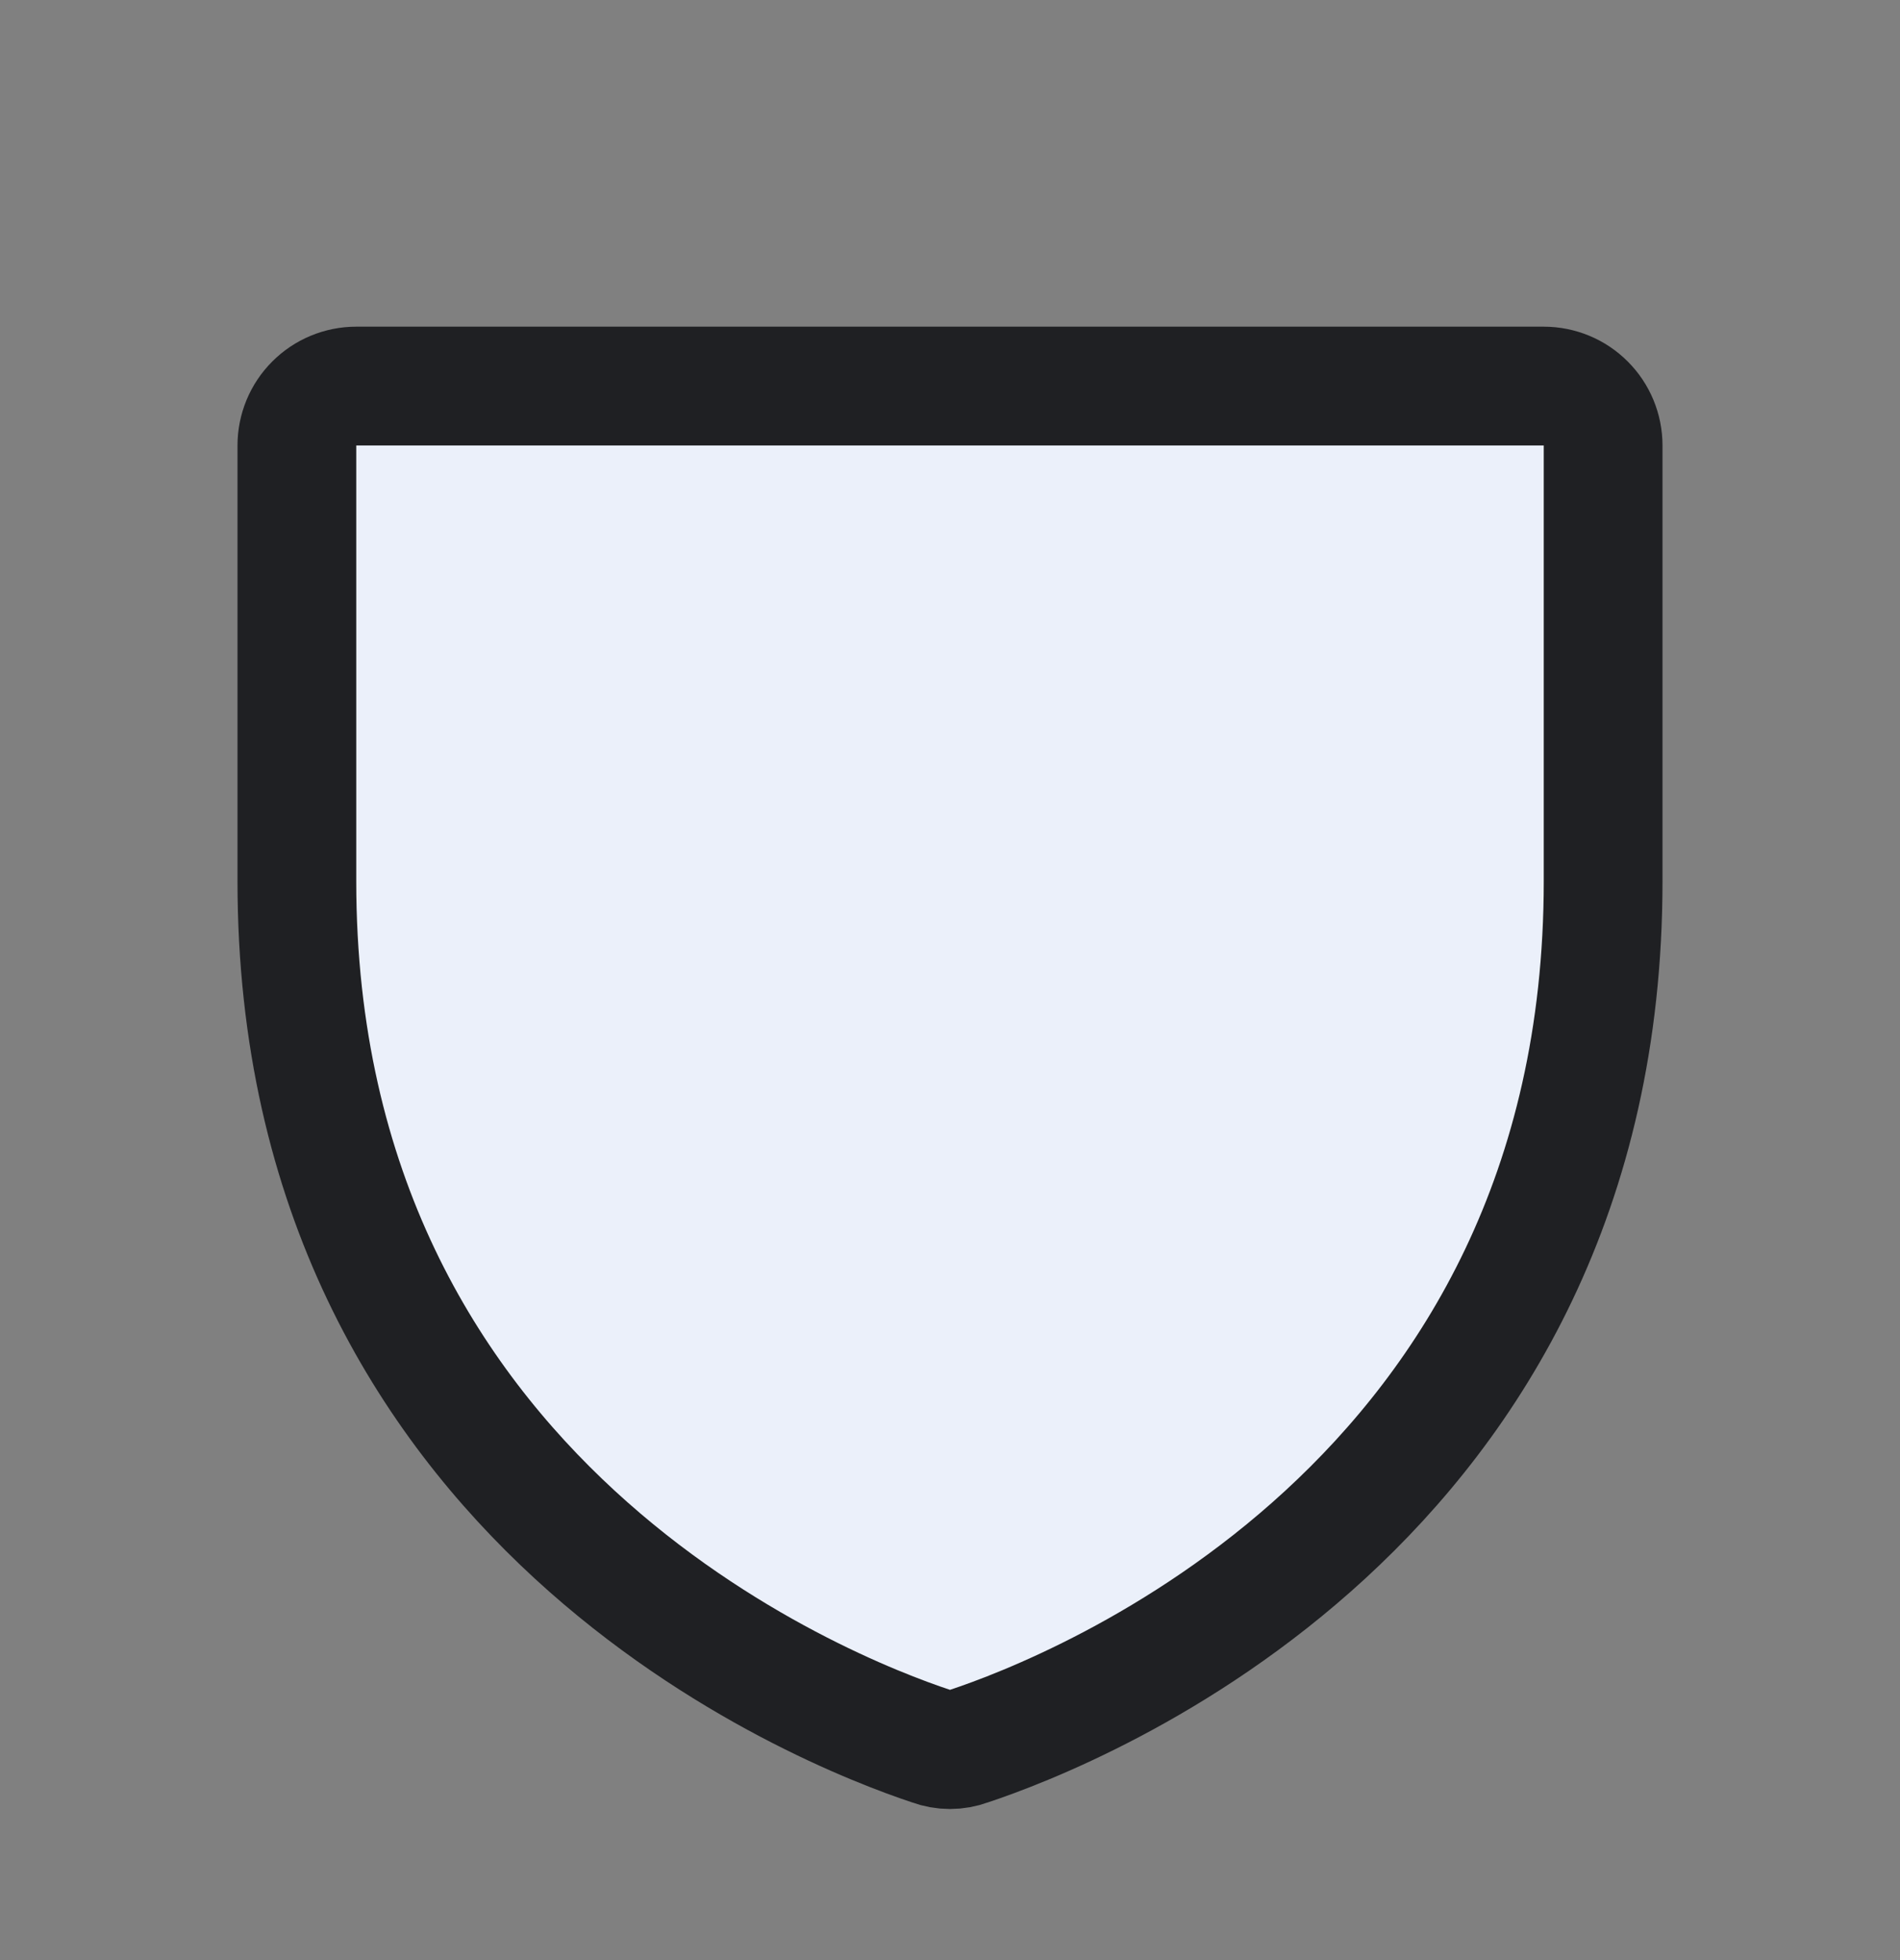 <svg width="32" height="33" viewBox="0 0 32 33" fill="none" xmlns="http://www.w3.org/2000/svg">
<rect x="0" y="0" width="32" height="33" fill="#808080" stroke="none"/>
<path d="M5 14.838V7.5C5 7.235 5.105 6.98 5.293 6.793C5.48 6.605 5.735 6.5 6 6.5H26C26.265 6.5 26.52 6.605 26.707 6.793C26.895 6.98 27 7.235 27 7.5V14.838C27 25.337 18.087 28.812 16.312 29.4C16.111 29.475 15.889 29.475 15.688 29.4C13.912 28.812 5 25.337 5 14.838Z" fill="#EBF0FA" stroke="#1F2023" stroke-width="2" stroke-linecap="square" stroke-linejoin="bevel"/>
</svg>
